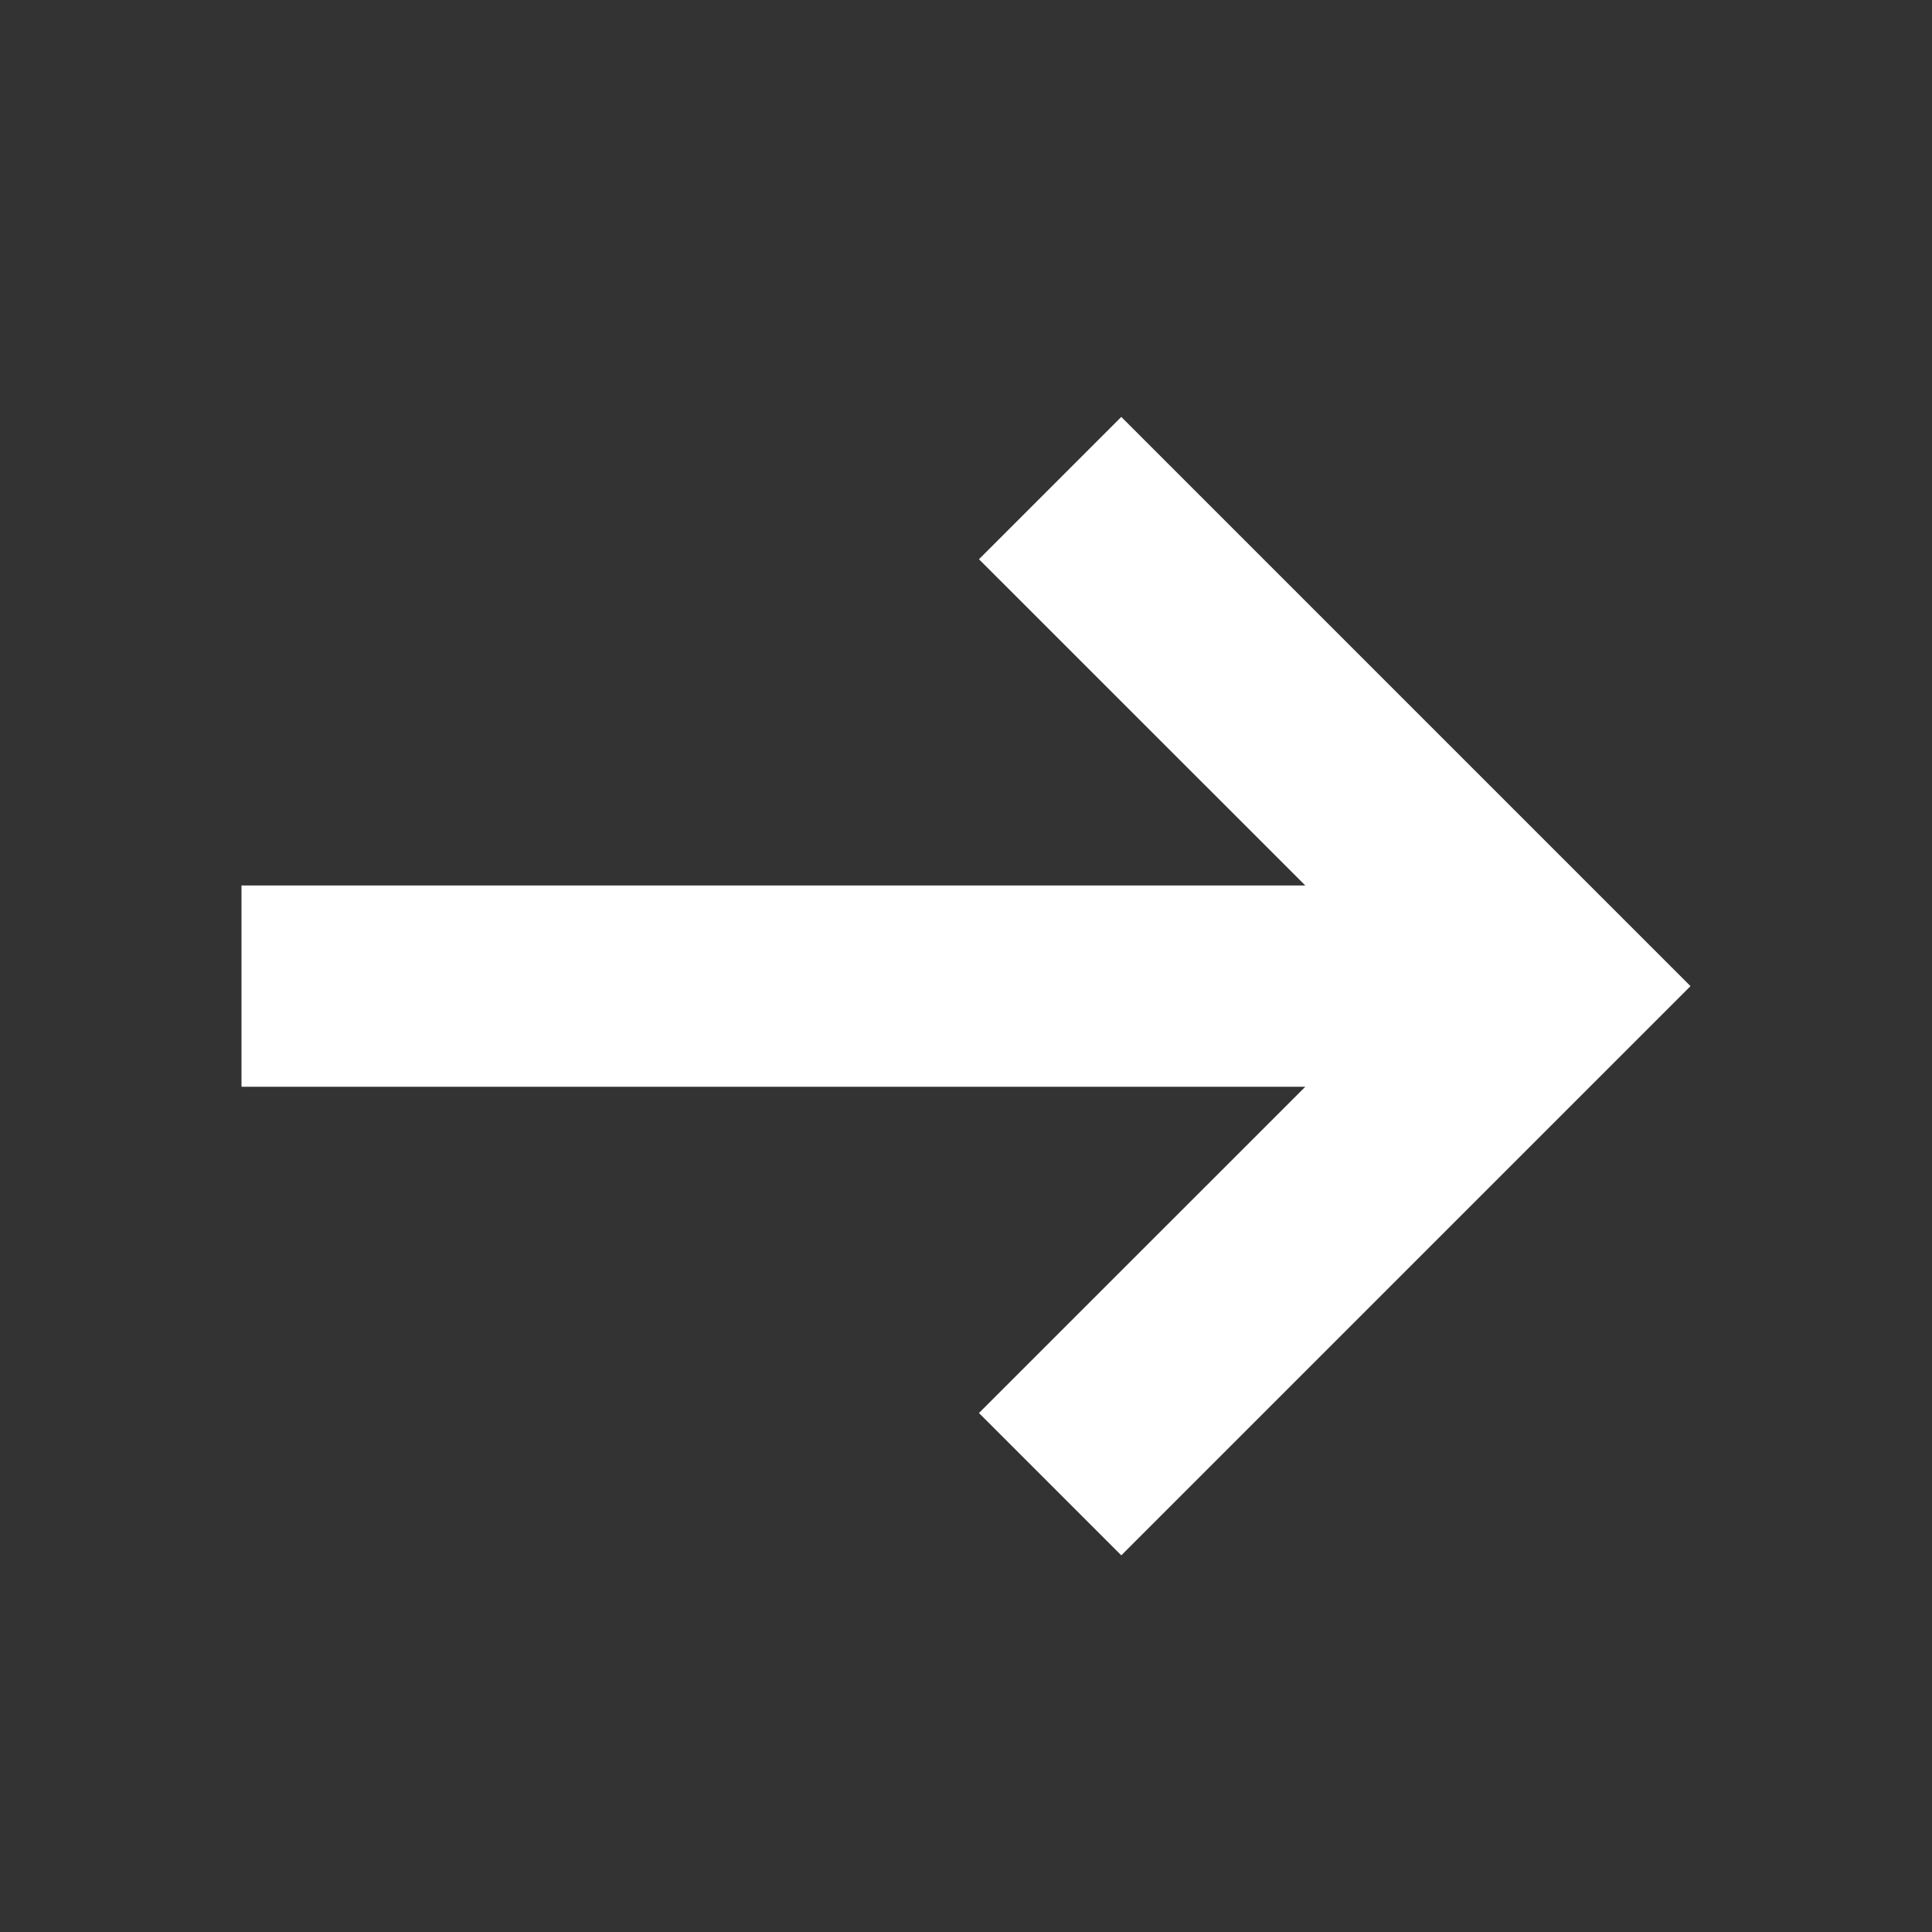 <svg width="24" height="24" viewBox="0 0 24 24" fill="none" xmlns="http://www.w3.org/2000/svg">
  <rect x="0" y="0" width="24" height="24" fill="#333333" stroke="none"/>
  <path fill-rule="evenodd" clip-rule="evenodd" d="M19.232 14.018L13.929 19.321L12.161 17.553L16.215 13.5L3 13.5L3 11L16.215 11L12.161 6.947L13.929 5.179L19.232 10.482L21 12.25L19.232 14.018Z" fill="white"/>
</svg>
